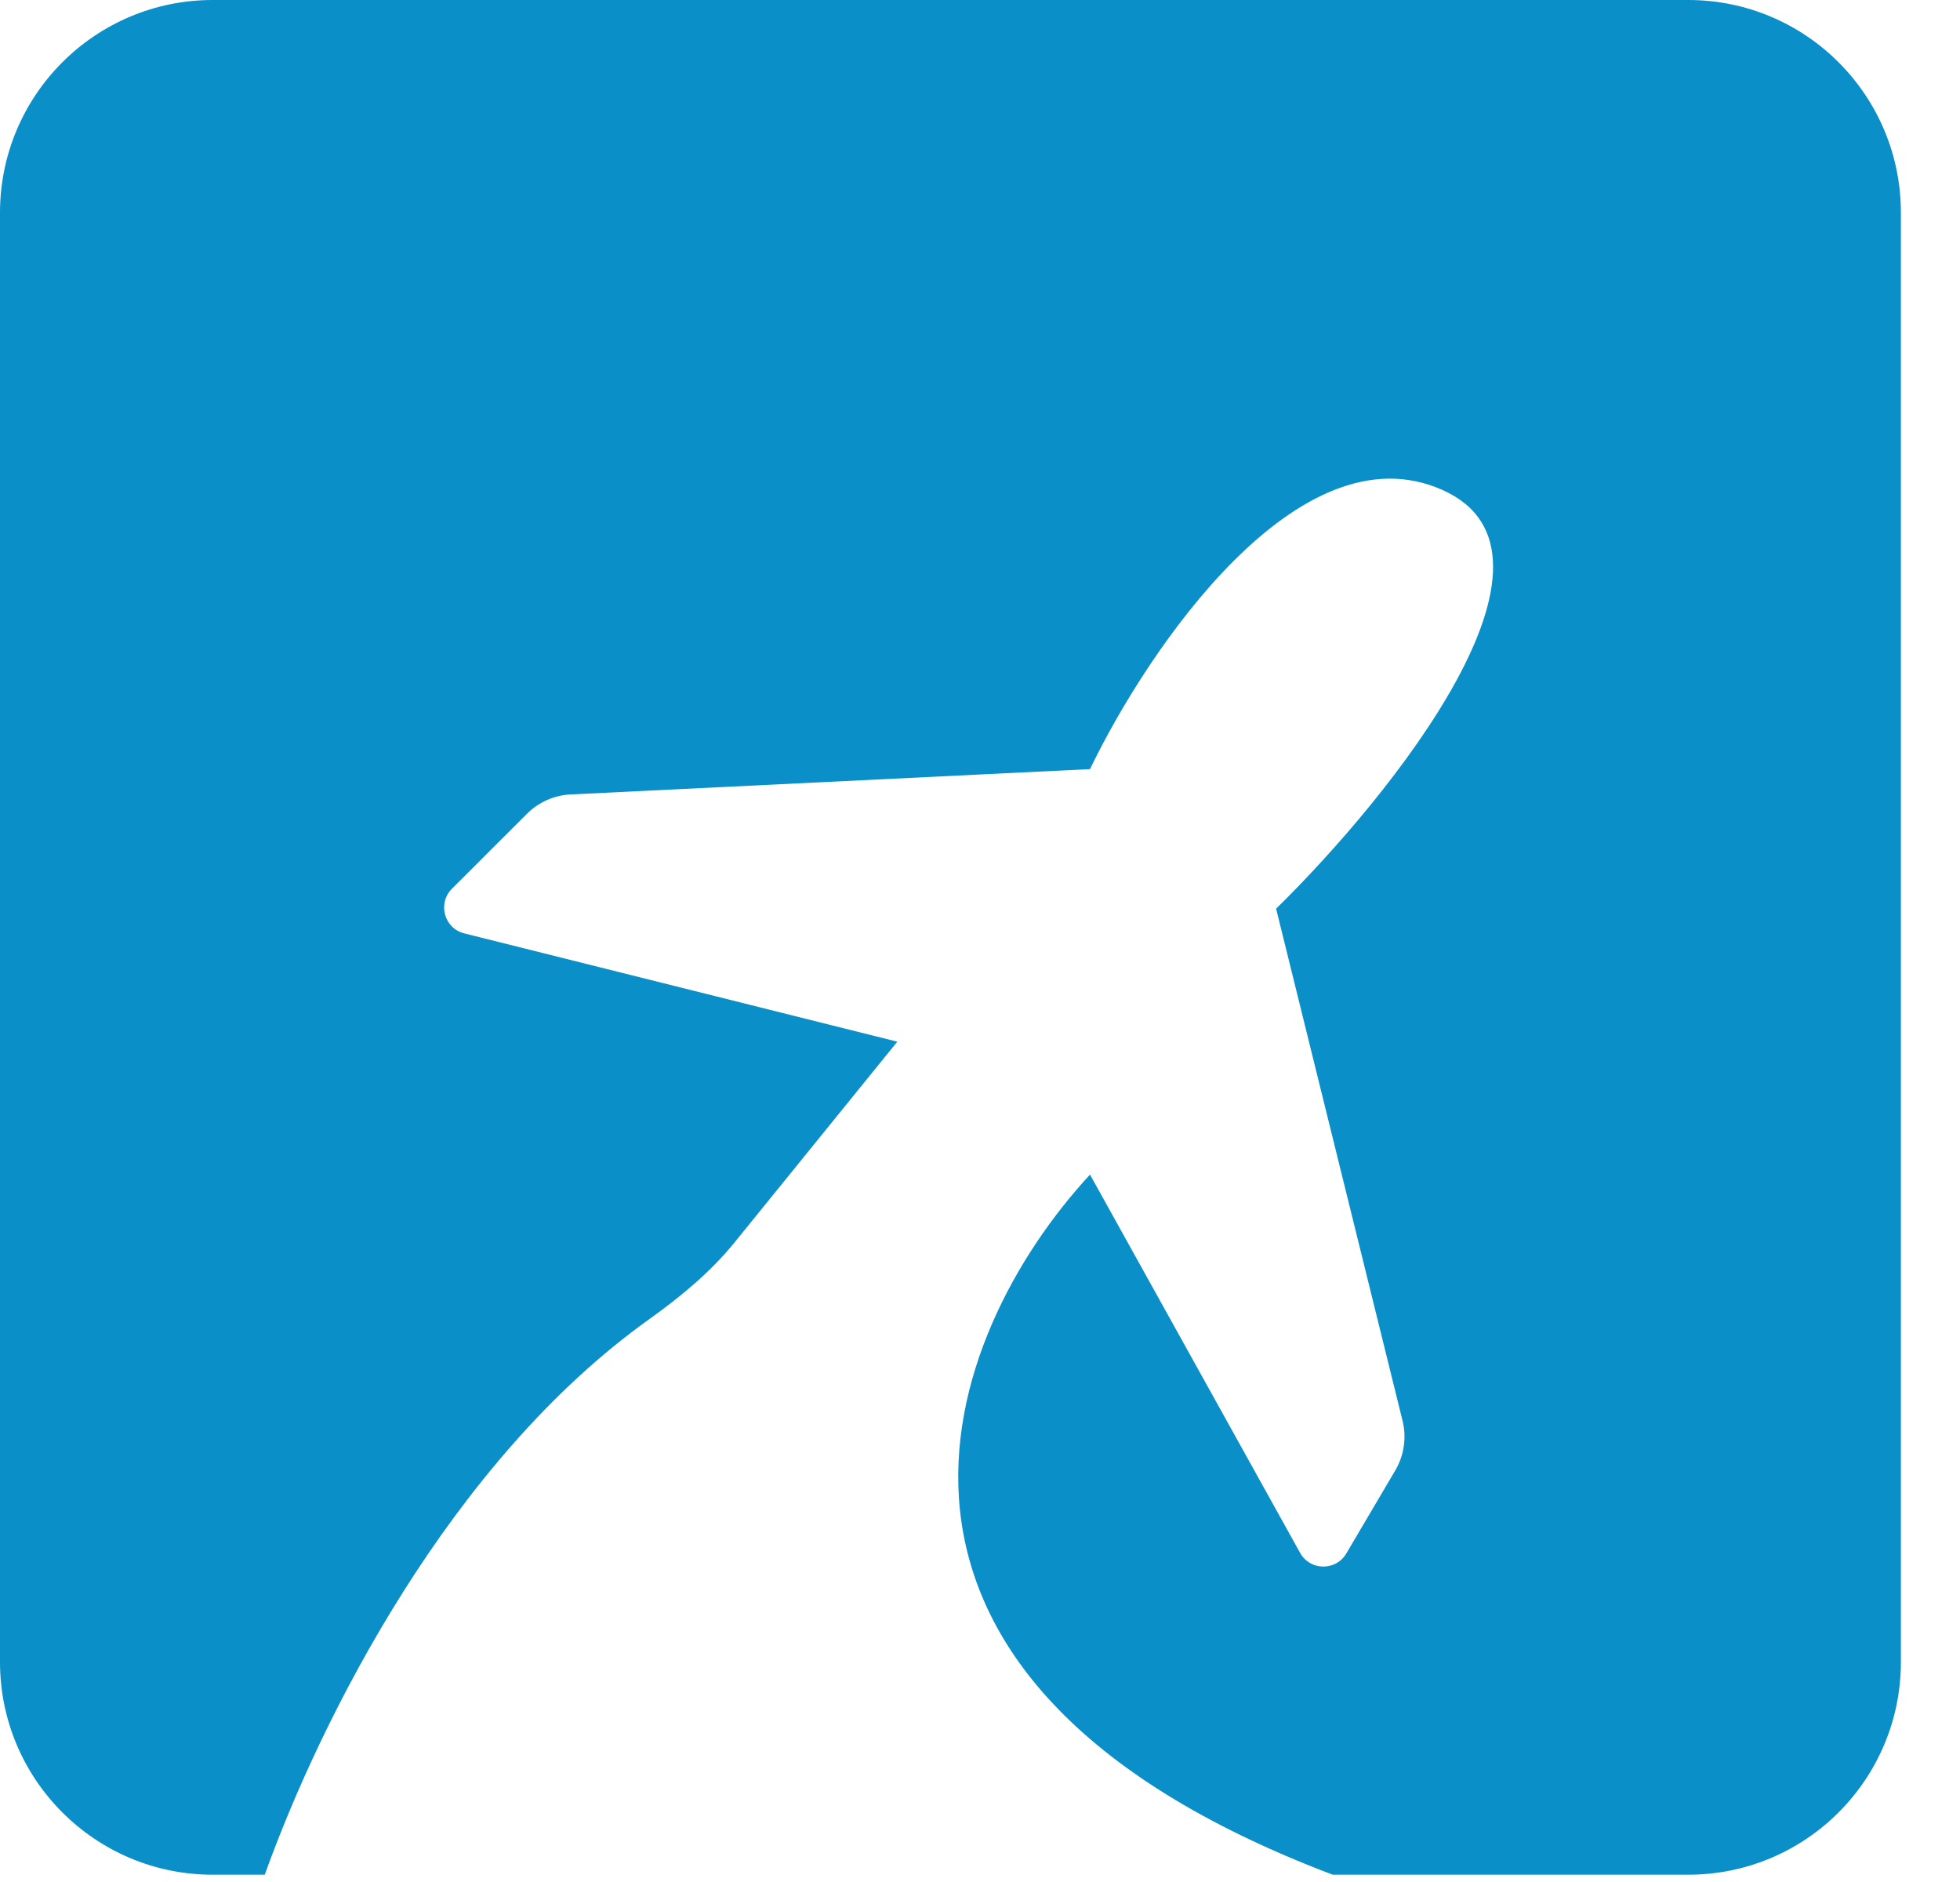 <svg width="25" height="24" viewBox="0 0 25 24" fill="none" xmlns="http://www.w3.org/2000/svg">
<path fill-rule="evenodd" clip-rule="evenodd" d="M2.713 0C1.215 0 0 1.215 0 2.713V21.194C0 22.692 1.215 23.907 2.713 23.907H3.377C4.095 21.908 5.741 18.637 8.278 16.825C8.678 16.539 9.06 16.225 9.37 15.843L11.445 13.284L5.922 11.903C5.666 11.839 5.578 11.521 5.764 11.334L6.72 10.379C6.869 10.23 7.068 10.141 7.278 10.131L13.903 9.808C14.638 8.282 16.565 5.434 18.396 6.247C20.228 7.061 17.747 10.147 16.277 11.588L17.89 18.119C17.943 18.334 17.909 18.562 17.796 18.753L17.172 19.811C17.038 20.037 16.71 20.032 16.583 19.803L13.903 14.979C12.013 17.023 10.34 21.385 16.999 23.907H21.533C23.032 23.907 24.246 22.692 24.246 21.194V2.713C24.246 1.215 23.032 0 21.533 0H2.713Z" fill="#0A8FC8"/>
</svg>
